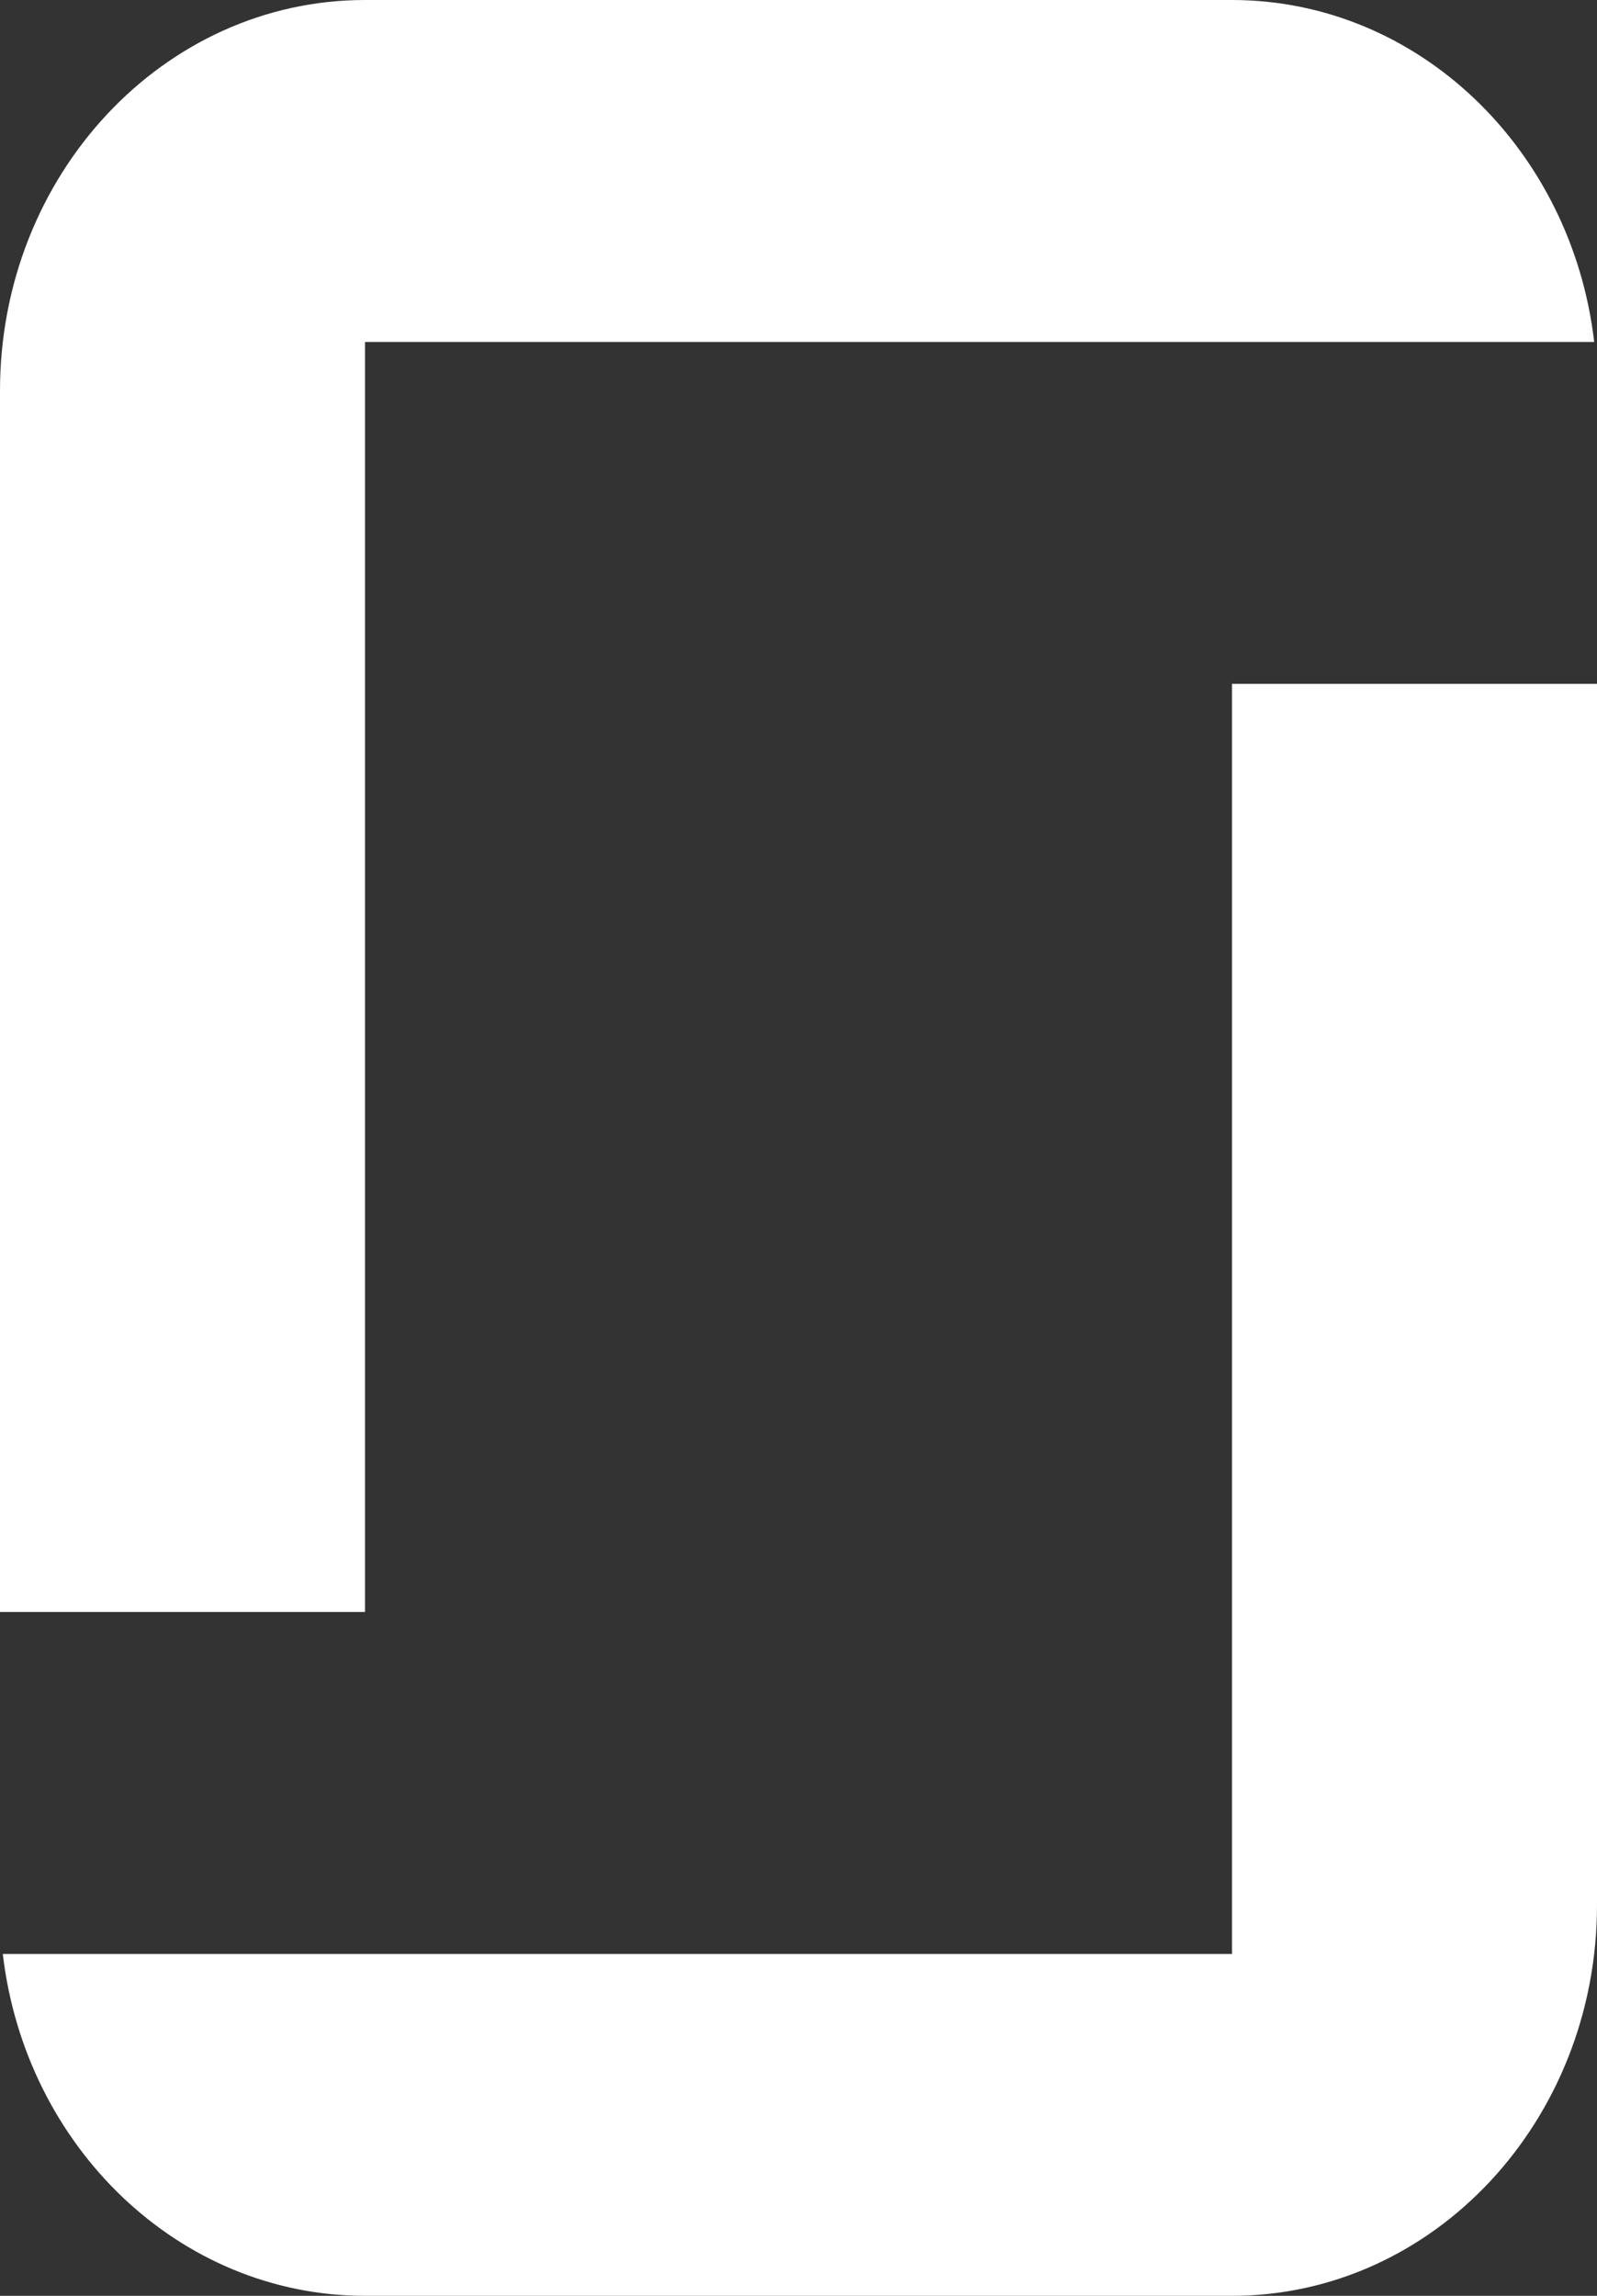 <svg width="16" height="23" fill="none" xmlns="http://www.w3.org/2000/svg"><rect width="100%" height="100%" fill="#333333" stroke="none"/><path d="M3.657 0C1.637 0 0 1.753 0 3.915v12.234h3.657V3.426h12.315C15.747 1.494 14.208 0 12.342 0H3.658z" fill="#fff"/><path d="M16 6.851h-3.657v12.724H.028C.253 21.505 1.792 23 3.658 23h8.685C14.363 23 16 21.247 16 19.085V6.851z" fill="#fff"/></svg>